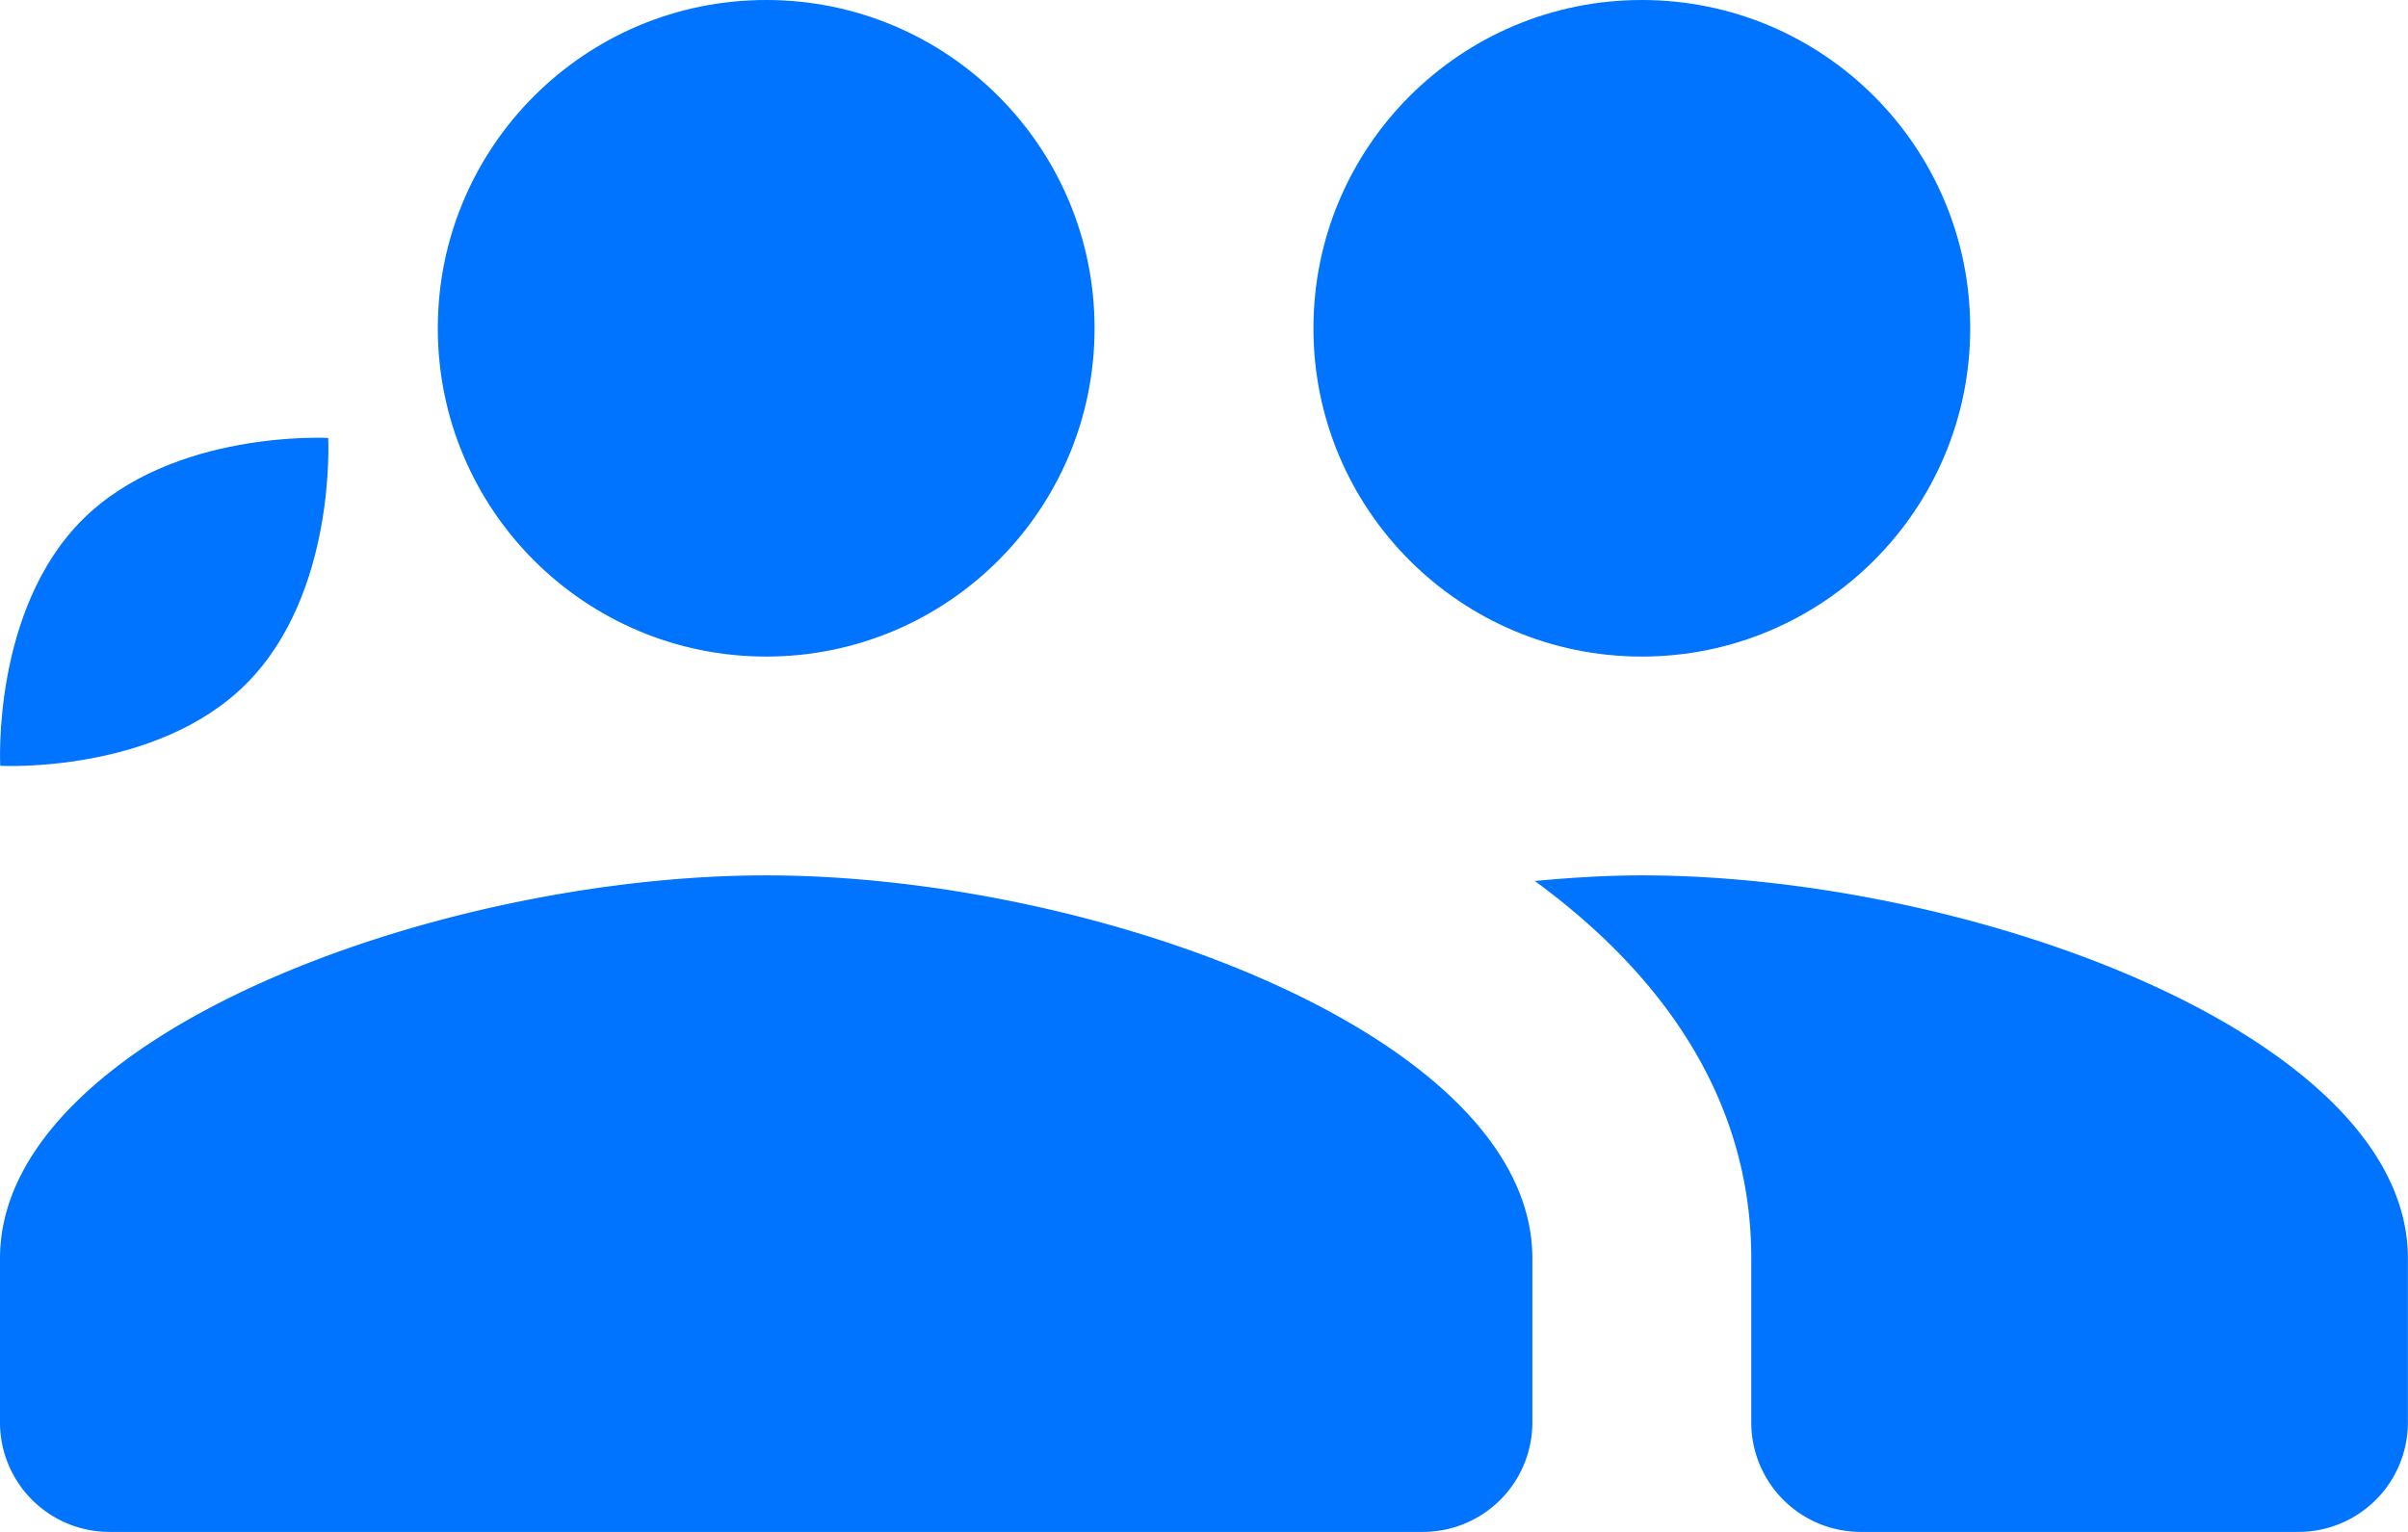 <svg xmlns="http://www.w3.org/2000/svg" width="62.367" height="39.688" viewBox="0 0 62.367 39.688">
  <defs>
    <style>
      .cls-1 {
        fill: #0073ff;
      }
    </style>
  </defs>
  <g id="icons8-user_group_man_woman" transform="translate(-1 -5)">
    <circle id="Ellipse_239" data-name="Ellipse 239" class="cls-1" cx="8.505" cy="8.505" r="8.505" transform="translate(12.339 5)"/>
    <circle id="Ellipse_240" data-name="Ellipse 240" class="cls-1" cx="8.505" cy="8.505" r="8.505" transform="translate(35.018 5)"/>
    <path id="Path_495" data-name="Path 495" class="cls-1" d="M17.795,13c-.9,0-1.831.057-2.773.145,3.351,2.452,5.607,5.692,5.607,9.777v4.252a2.836,2.836,0,0,0,2.835,2.835H34.8a2.836,2.836,0,0,0,2.835-2.835V22.922C37.639,17.15,26.3,13,17.795,13Z" transform="translate(25.729 14.679)"/>
    <path id="Path_496" data-name="Path 496" class="cls-1" d="M20.844,13C12.339,13,1,17.15,1,22.922v4.252a2.836,2.836,0,0,0,2.835,2.835H37.853a2.836,2.836,0,0,0,2.835-2.835V22.922C40.688,17.15,29.349,13,20.844,13Z" transform="translate(0 14.679)"/>
    <g id="Group_574" data-name="Group 574" transform="translate(1 16.34)">
      <path id="Path_497" data-name="Path 497" class="cls-1" d="M9.5,9.006s-4.026-.221-6.37,2.123S1.006,17.5,1.006,17.5s4.026.221,6.37-2.123S9.5,9.006,9.5,9.006Z" transform="translate(-1 -9)"/>
    </g>
  </g>
</svg>
